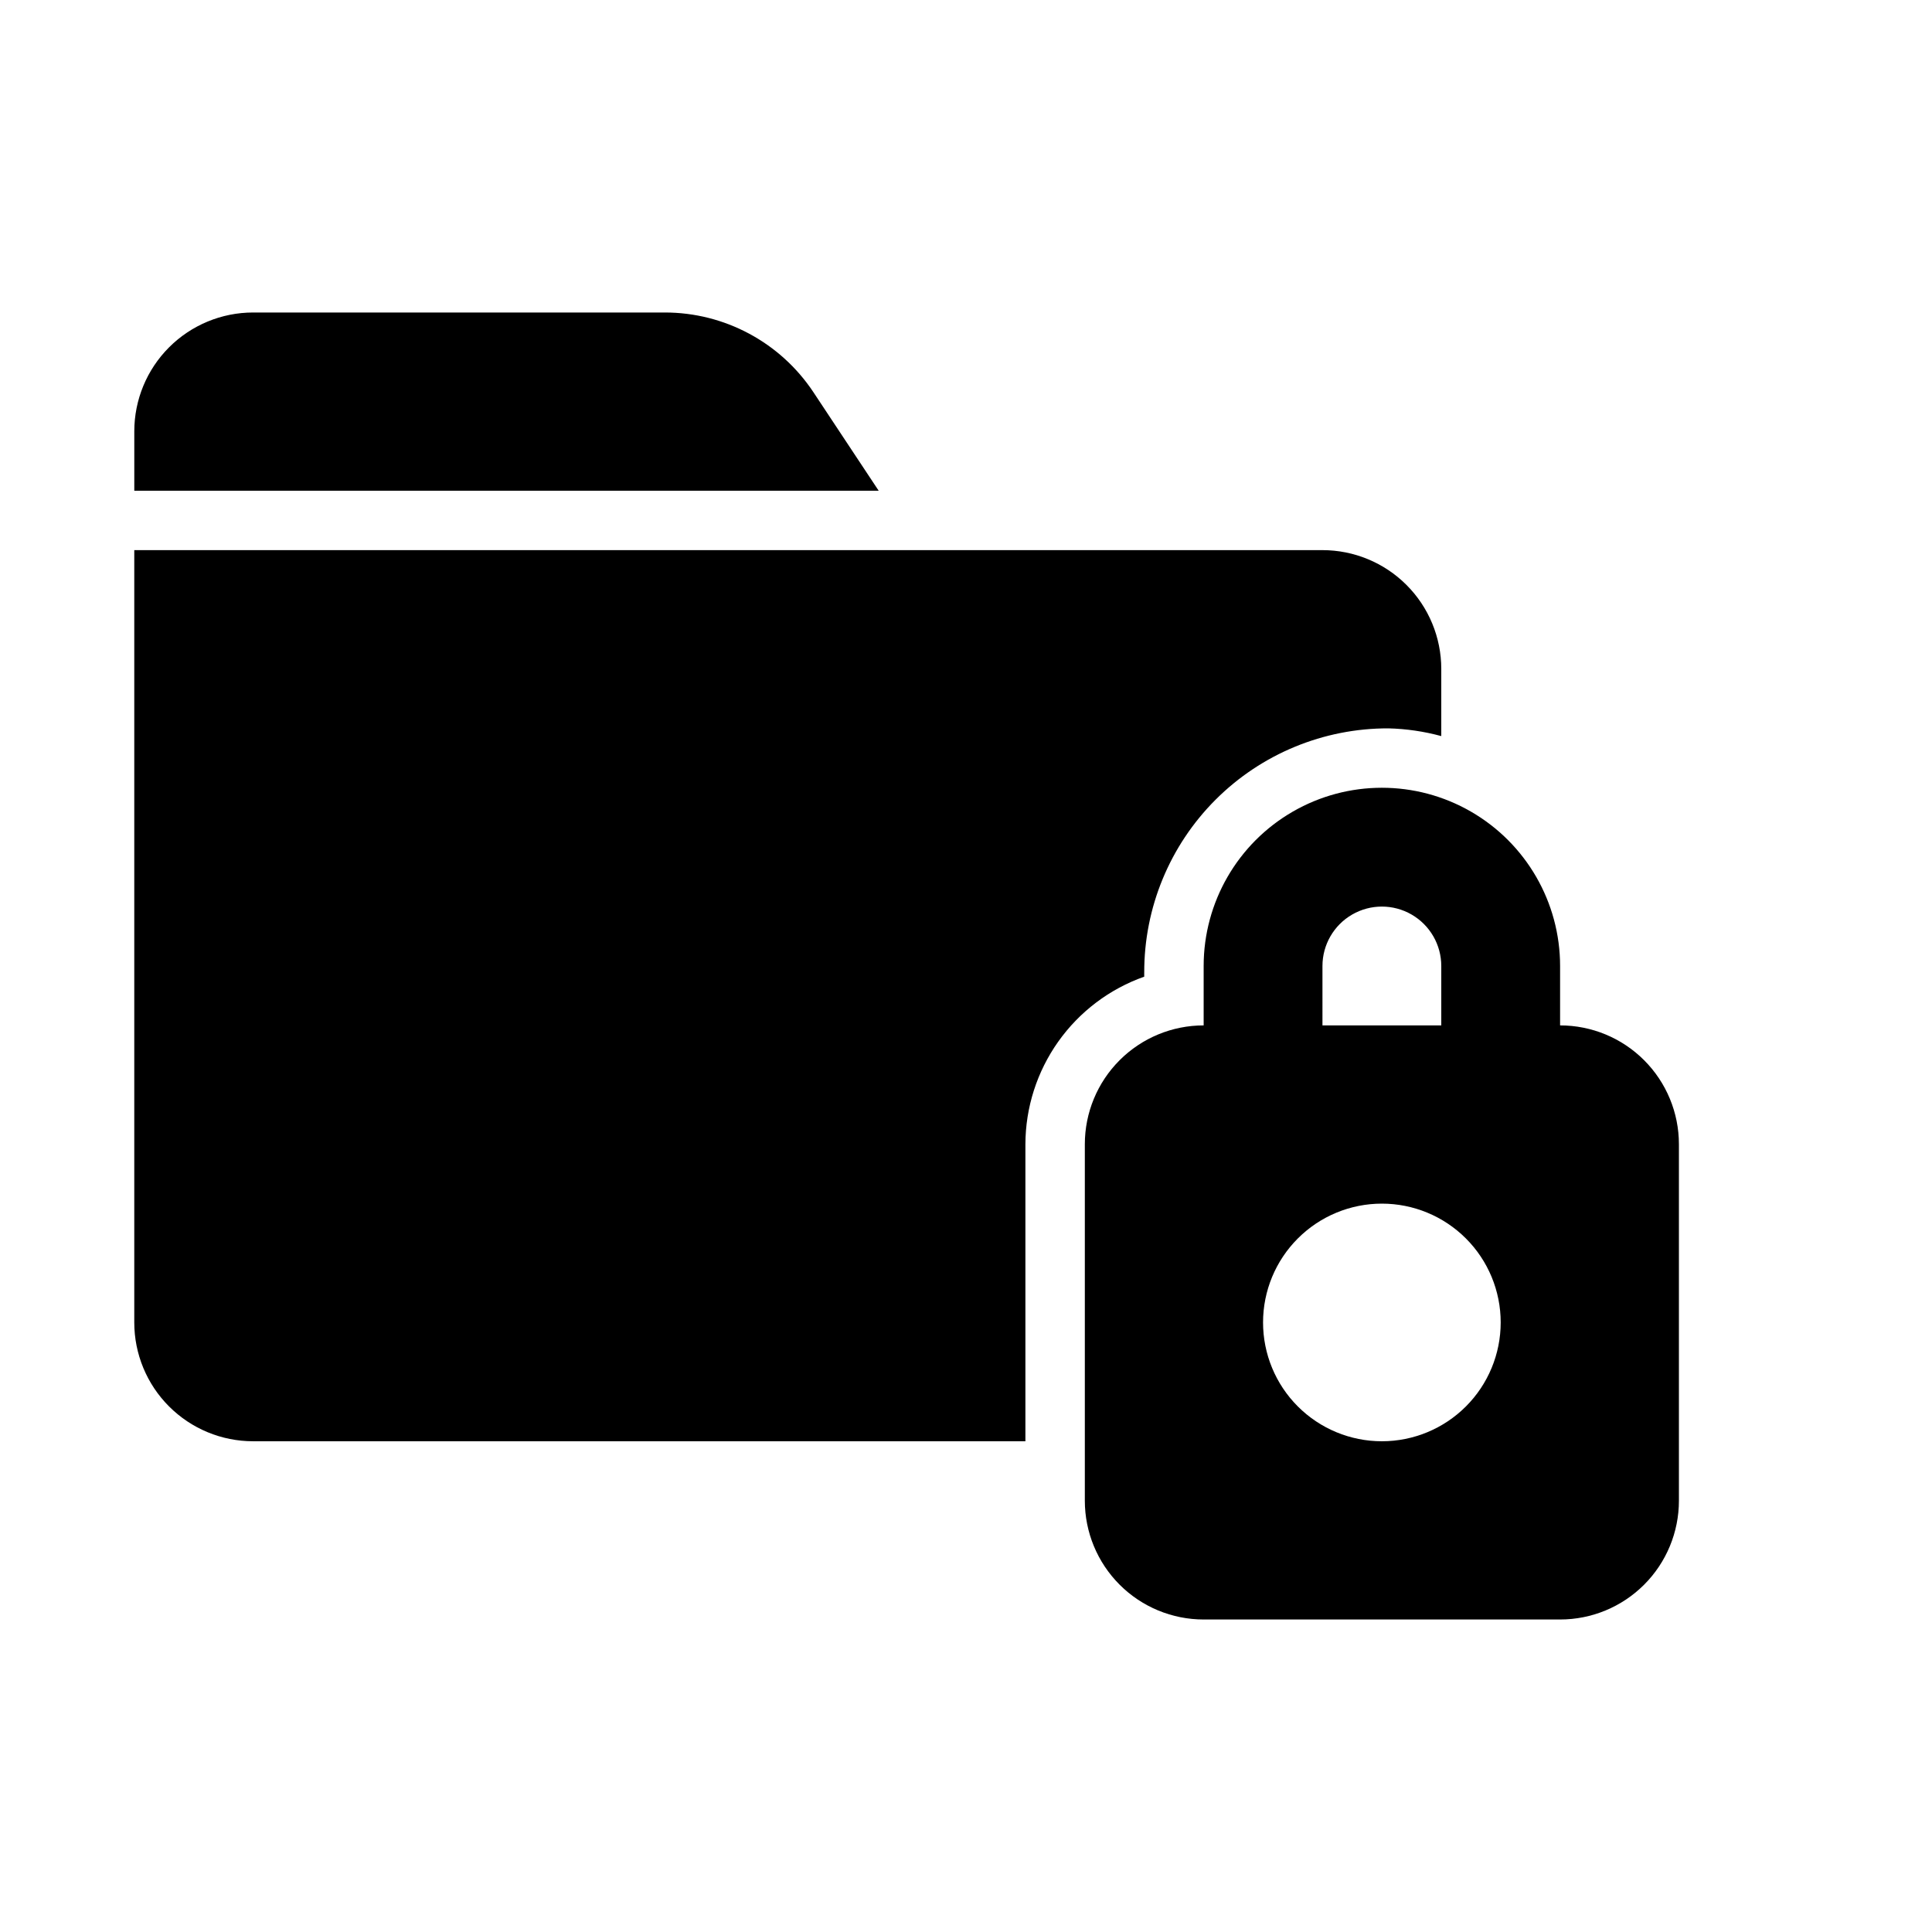 <?xml version="1.0" encoding="UTF-8"?>
<!-- Uploaded to: SVG Repo, www.svgrepo.com, Generator: SVG Repo Mixer Tools -->
<svg fill="#000000" width="800px" height="800px" version="1.1" viewBox="144 144 512 512" xmlns="http://www.w3.org/2000/svg">
 <path d="m376.86 274.05h-197.27v-15.746c0-8.352 3.316-16.359 9.223-22.266 5.906-5.902 13.914-9.223 22.266-9.223h109.11c15.828-0.004 30.602 7.918 39.359 21.098zm212.07 173.18v94.465c0 8.352-3.316 16.359-9.223 22.266-5.902 5.906-13.914 9.223-22.266 9.223h-94.461c-8.352 0-16.363-3.316-22.266-9.223-5.906-5.906-9.223-13.914-9.223-22.266v-94.465c0-8.352 3.316-16.359 9.223-22.266 5.902-5.906 13.914-9.223 22.266-9.223v-15.742c0-16.875 9-32.469 23.613-40.906 14.613-8.438 32.621-8.438 47.234 0s23.613 24.031 23.613 40.906v15.742c8.352 0 16.363 3.316 22.266 9.223 5.906 5.906 9.223 13.914 9.223 22.266zm-94.465-31.488h31.488v-15.742c0-5.625-3-10.824-7.871-13.637s-10.871-2.812-15.742 0c-4.871 2.812-7.875 8.012-7.875 13.637zm47.23 78.719h0.004c0-8.348-3.316-16.359-9.223-22.262-5.906-5.906-13.914-9.223-22.266-9.223-8.352 0-16.359 3.316-22.266 9.223-5.906 5.902-9.223 13.914-9.223 22.262 0 8.352 3.316 16.363 9.223 22.266 5.906 5.906 13.914 9.223 22.266 9.223 8.352 0 16.359-3.316 22.266-9.223 5.906-5.902 9.223-13.914 9.223-22.266zm-94.465-92.734 0.004 0.004c-0.043-17.176 6.762-33.656 18.906-45.801 12.145-12.145 28.629-18.949 45.801-18.906 4.738 0.117 9.441 0.805 14.012 2.047v-17.793c0-8.352-3.316-16.359-9.223-22.266-5.902-5.902-13.914-9.223-22.266-9.223h-314.88v204.67c0 8.352 3.316 16.363 9.223 22.266 5.906 5.906 13.914 9.223 22.266 9.223h204.67v-78.719c0.027-9.746 3.07-19.242 8.707-27.191 5.637-7.949 13.594-13.957 22.781-17.207z"/>
</svg>